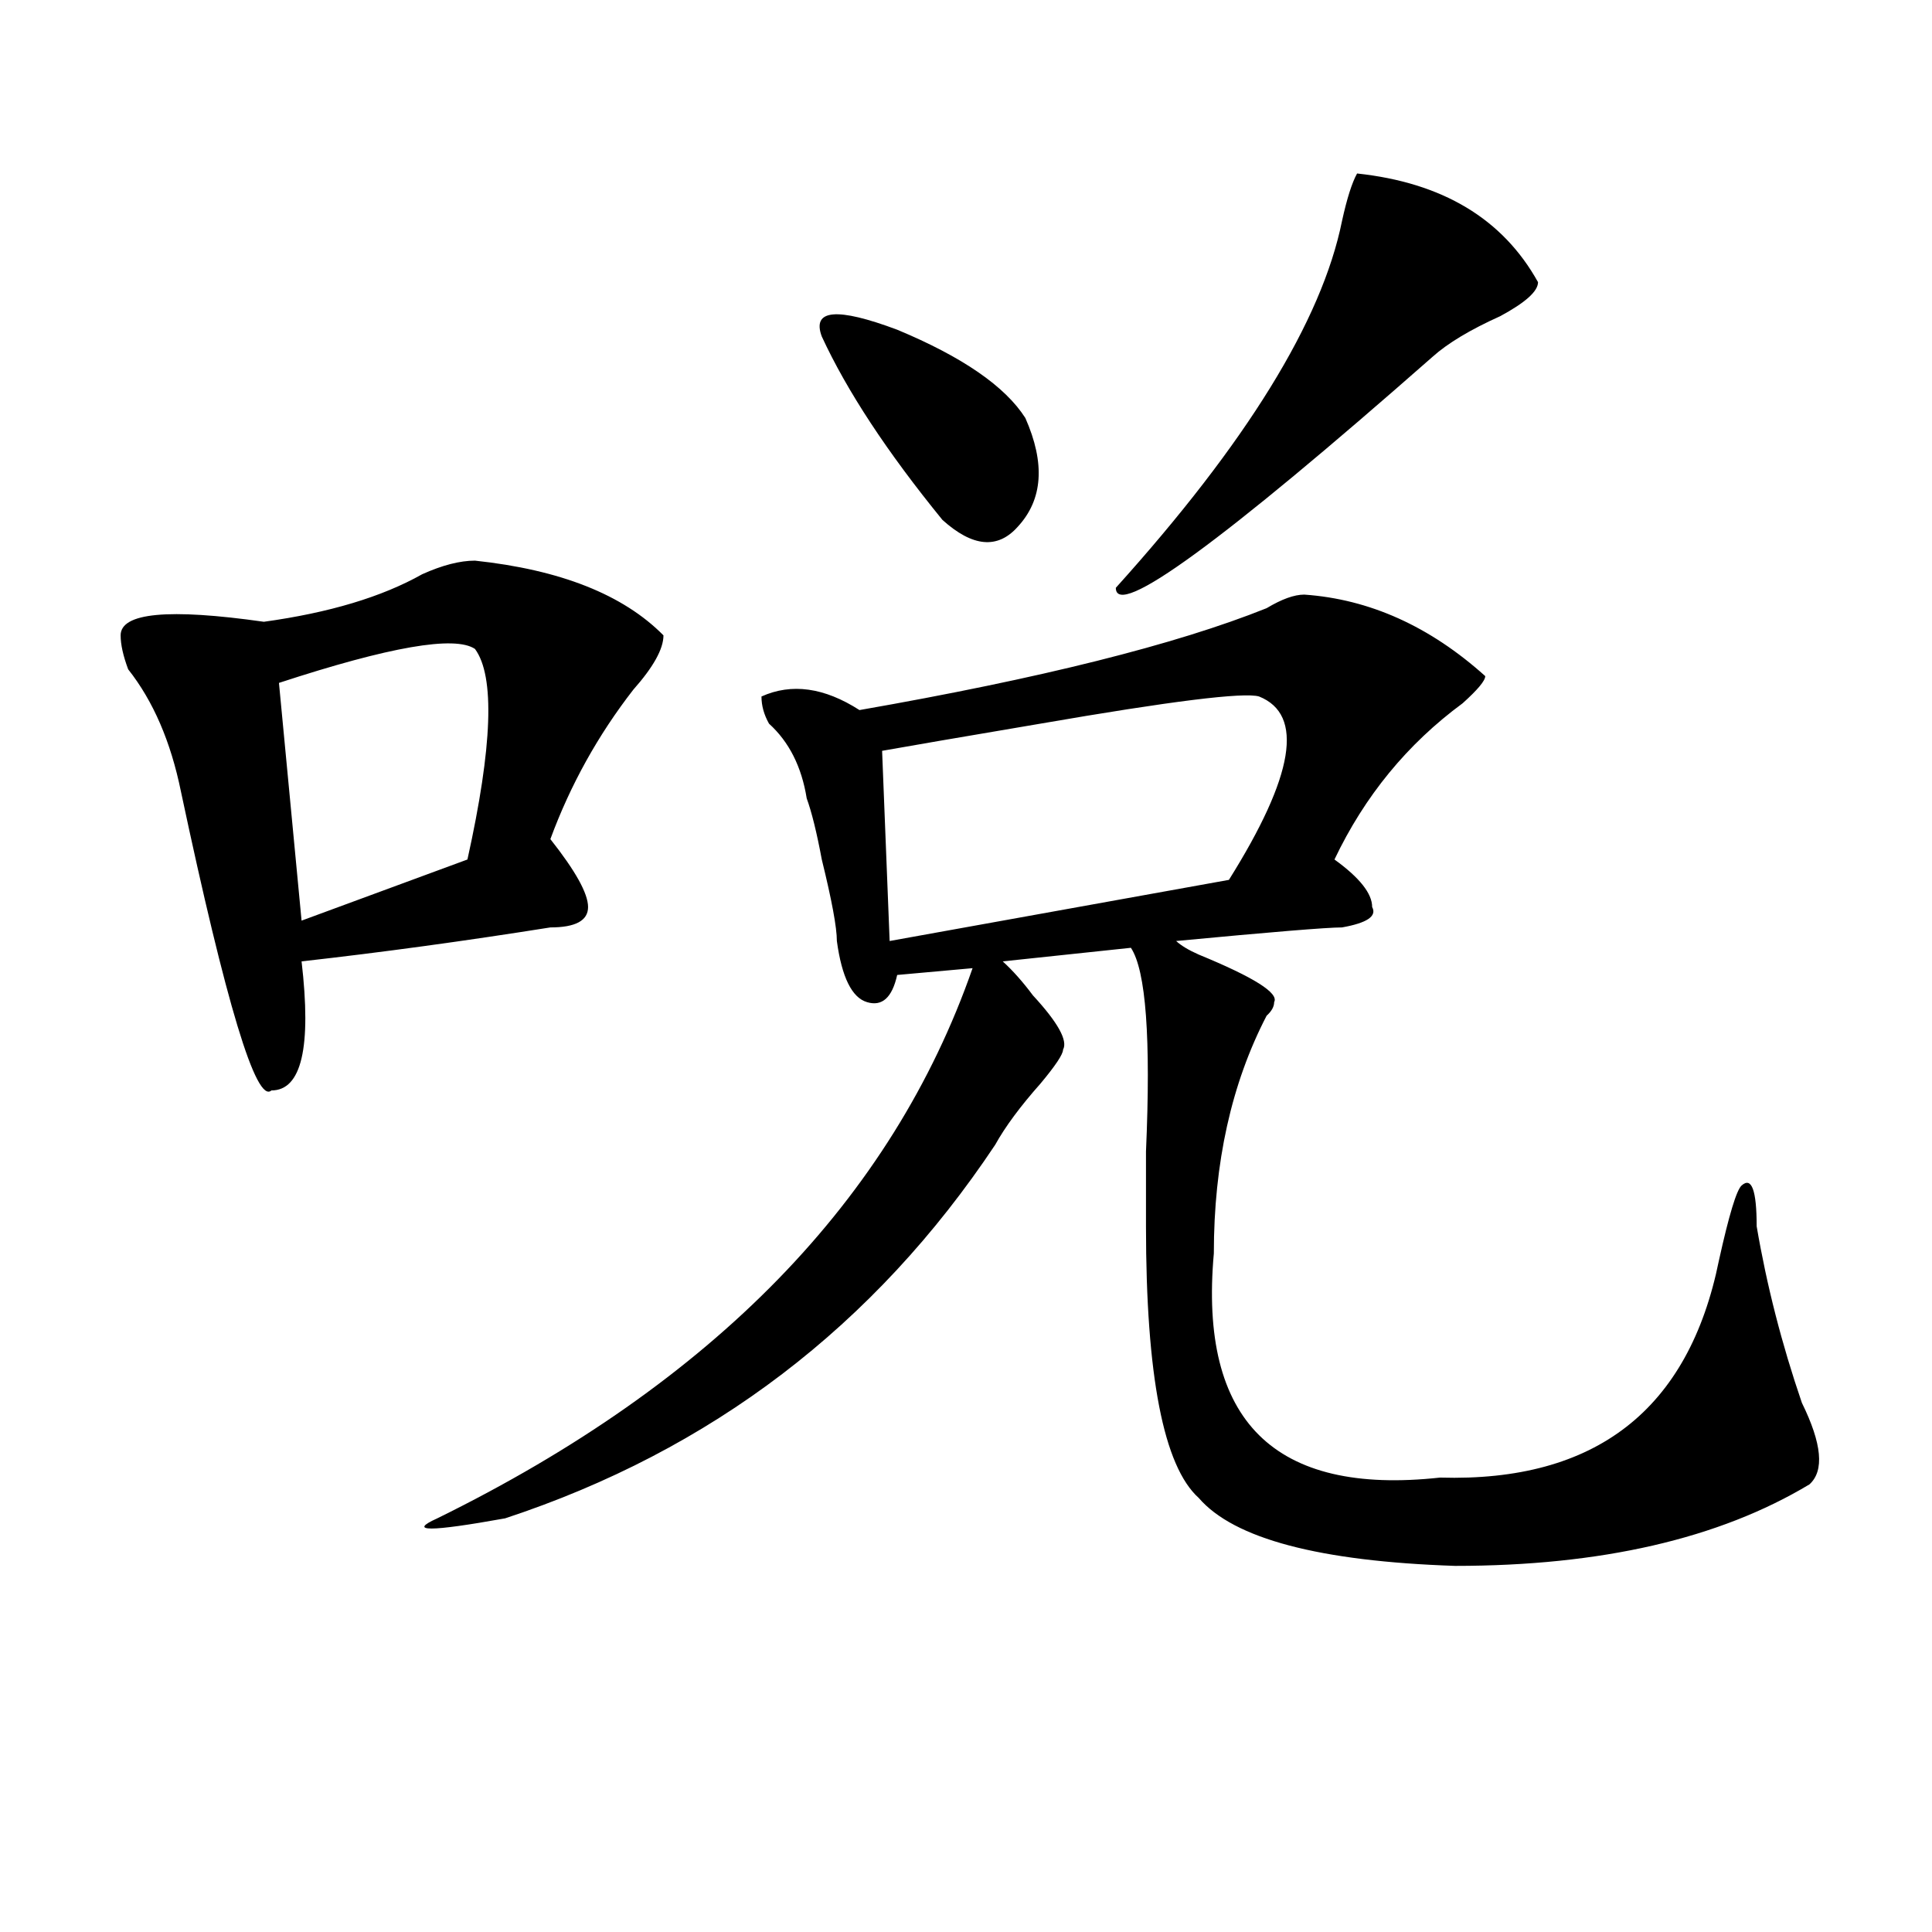 <?xml version="1.0" encoding="utf-8"?>
<!-- Generator: Adobe Illustrator 16.0.0, SVG Export Plug-In . SVG Version: 6.00 Build 0)  -->
<!DOCTYPE svg PUBLIC "-//W3C//DTD SVG 1.1//EN" "http://www.w3.org/Graphics/SVG/1.1/DTD/svg11.dtd">
<svg version="1.1" id="图层_1" xmlns="http://www.w3.org/2000/svg" xmlns:xlink="http://www.w3.org/1999/xlink" x="0px" y="0px"
	 width="1000px" height="1000px" viewBox="0 0 1000 1000" enable-background="new 0 0 1000 1000" xml:space="preserve">
<path d="M245.848,290.188c44.206,4.725,76.705,17.578,97.559,38.672c0,7.031-5.244,16.425-15.609,28.125
	c-18.231,23.456-32.56,49.219-42.926,77.344c12.988,16.425,19.512,28.125,19.512,35.156s-6.524,10.547-19.512,10.547
	c-44.267,7.031-87.193,12.909-128.777,17.578c5.183,44.55,0,66.797-15.609,66.797c-7.805,7.031-23.414-44.494-46.828-154.688
	c-5.244-25.763-14.329-46.856-27.316-63.281c-2.622-7.031-3.902-12.854-3.902-17.578c0-11.7,24.695-14.063,74.145-7.031
	c33.78-4.669,61.096-12.854,81.949-24.609C228.897,292.55,238.043,290.188,245.848,290.188z M245.848,335.891
	c-10.427-7.031-44.267-1.153-101.461,17.578l11.707,123.047l85.852-31.641C254.933,386.318,256.214,349.953,245.848,335.891z
	 M675.106,307.766c33.78,2.362,64.998,16.425,93.656,42.188c0,2.362-3.902,7.031-11.707,14.063
	c-28.658,21.094-50.73,48.065-66.34,80.859c12.988,9.394,19.512,17.578,19.512,24.609c2.561,4.725-2.622,8.24-15.609,10.547
	c-7.805,0-36.463,2.362-85.852,7.031c2.561,2.362,6.463,4.725,11.707,7.031c28.597,11.756,41.584,19.94,39.023,24.609
	c0,2.362-1.342,4.725-3.902,7.031c-18.231,35.156-27.316,76.19-27.316,123.047c-7.805,86.737,31.219,125.409,117.07,116.016
	c80.608,2.362,128.777-35.156,144.387-112.5c5.183-23.4,9.085-36.31,11.707-38.672c5.183-4.669,7.805,2.362,7.805,21.094
	c5.183,30.487,12.988,60.975,23.414,91.406c10.366,21.094,11.707,35.156,3.902,42.188c-46.828,28.125-107.985,42.188-183.41,42.188
	c-70.242-2.362-114.51-14.063-132.68-35.156c-18.231-16.369-27.316-63.281-27.316-140.625c0-7.031,0-19.885,0-38.672
	c2.561-58.557,0-93.713-7.805-105.469l-66.34,7.031c5.183,4.725,10.365,10.547,15.609,17.578
	c12.988,14.063,18.17,23.456,15.609,28.125c0,2.362-3.902,8.24-11.707,17.578c-10.427,11.756-18.231,22.303-23.414,31.641
	C452.672,686.3,368.101,750.734,261.458,785.891c-39.023,7.031-50.73,7.031-35.121,0
	c143.045-70.313,235.421-165.234,277.066-284.766l-39.023,3.516c-2.622,11.756-7.805,16.425-15.609,14.063
	c-7.805-2.307-13.049-12.854-15.609-31.641c0-7.031-2.622-21.094-7.805-42.188c-2.622-14.063-5.244-24.609-7.805-31.641
	c-2.622-16.369-9.146-29.278-19.512-38.672c-2.622-4.669-3.902-9.338-3.902-14.063c15.609-7.031,32.499-4.669,50.73,7.031
	c93.656-16.369,163.898-33.947,210.727-52.734C663.399,310.128,669.862,307.766,675.106,307.766z M425.356,174.172
	c-5.244-14.063,7.805-15.216,39.023-3.516c33.78,14.063,55.913,29.334,66.34,45.703c10.365,23.456,9.085,42.188-3.902,56.25
	c-10.427,11.756-23.414,10.547-39.023-3.516C459.135,233.938,438.344,202.297,425.356,174.172z M651.692,360.5
	c-7.805-2.307-45.548,2.362-113.168,14.063c-41.645,7.031-68.962,11.756-81.949,14.063l3.902,98.438l175.605-31.641
	C669.862,401.534,675.106,369.894,651.692,360.5z M702.422,89.797c44.206,4.725,75.425,23.456,93.656,56.25
	c0,4.725-6.524,10.547-19.512,17.578c-15.609,7.031-27.316,14.063-35.121,21.094C632.18,280.85,577.547,320.675,577.547,304.25
	c67.62-74.981,106.644-138.263,117.07-189.844C697.178,102.706,699.801,94.521,702.422,89.797z"/>
</svg>
